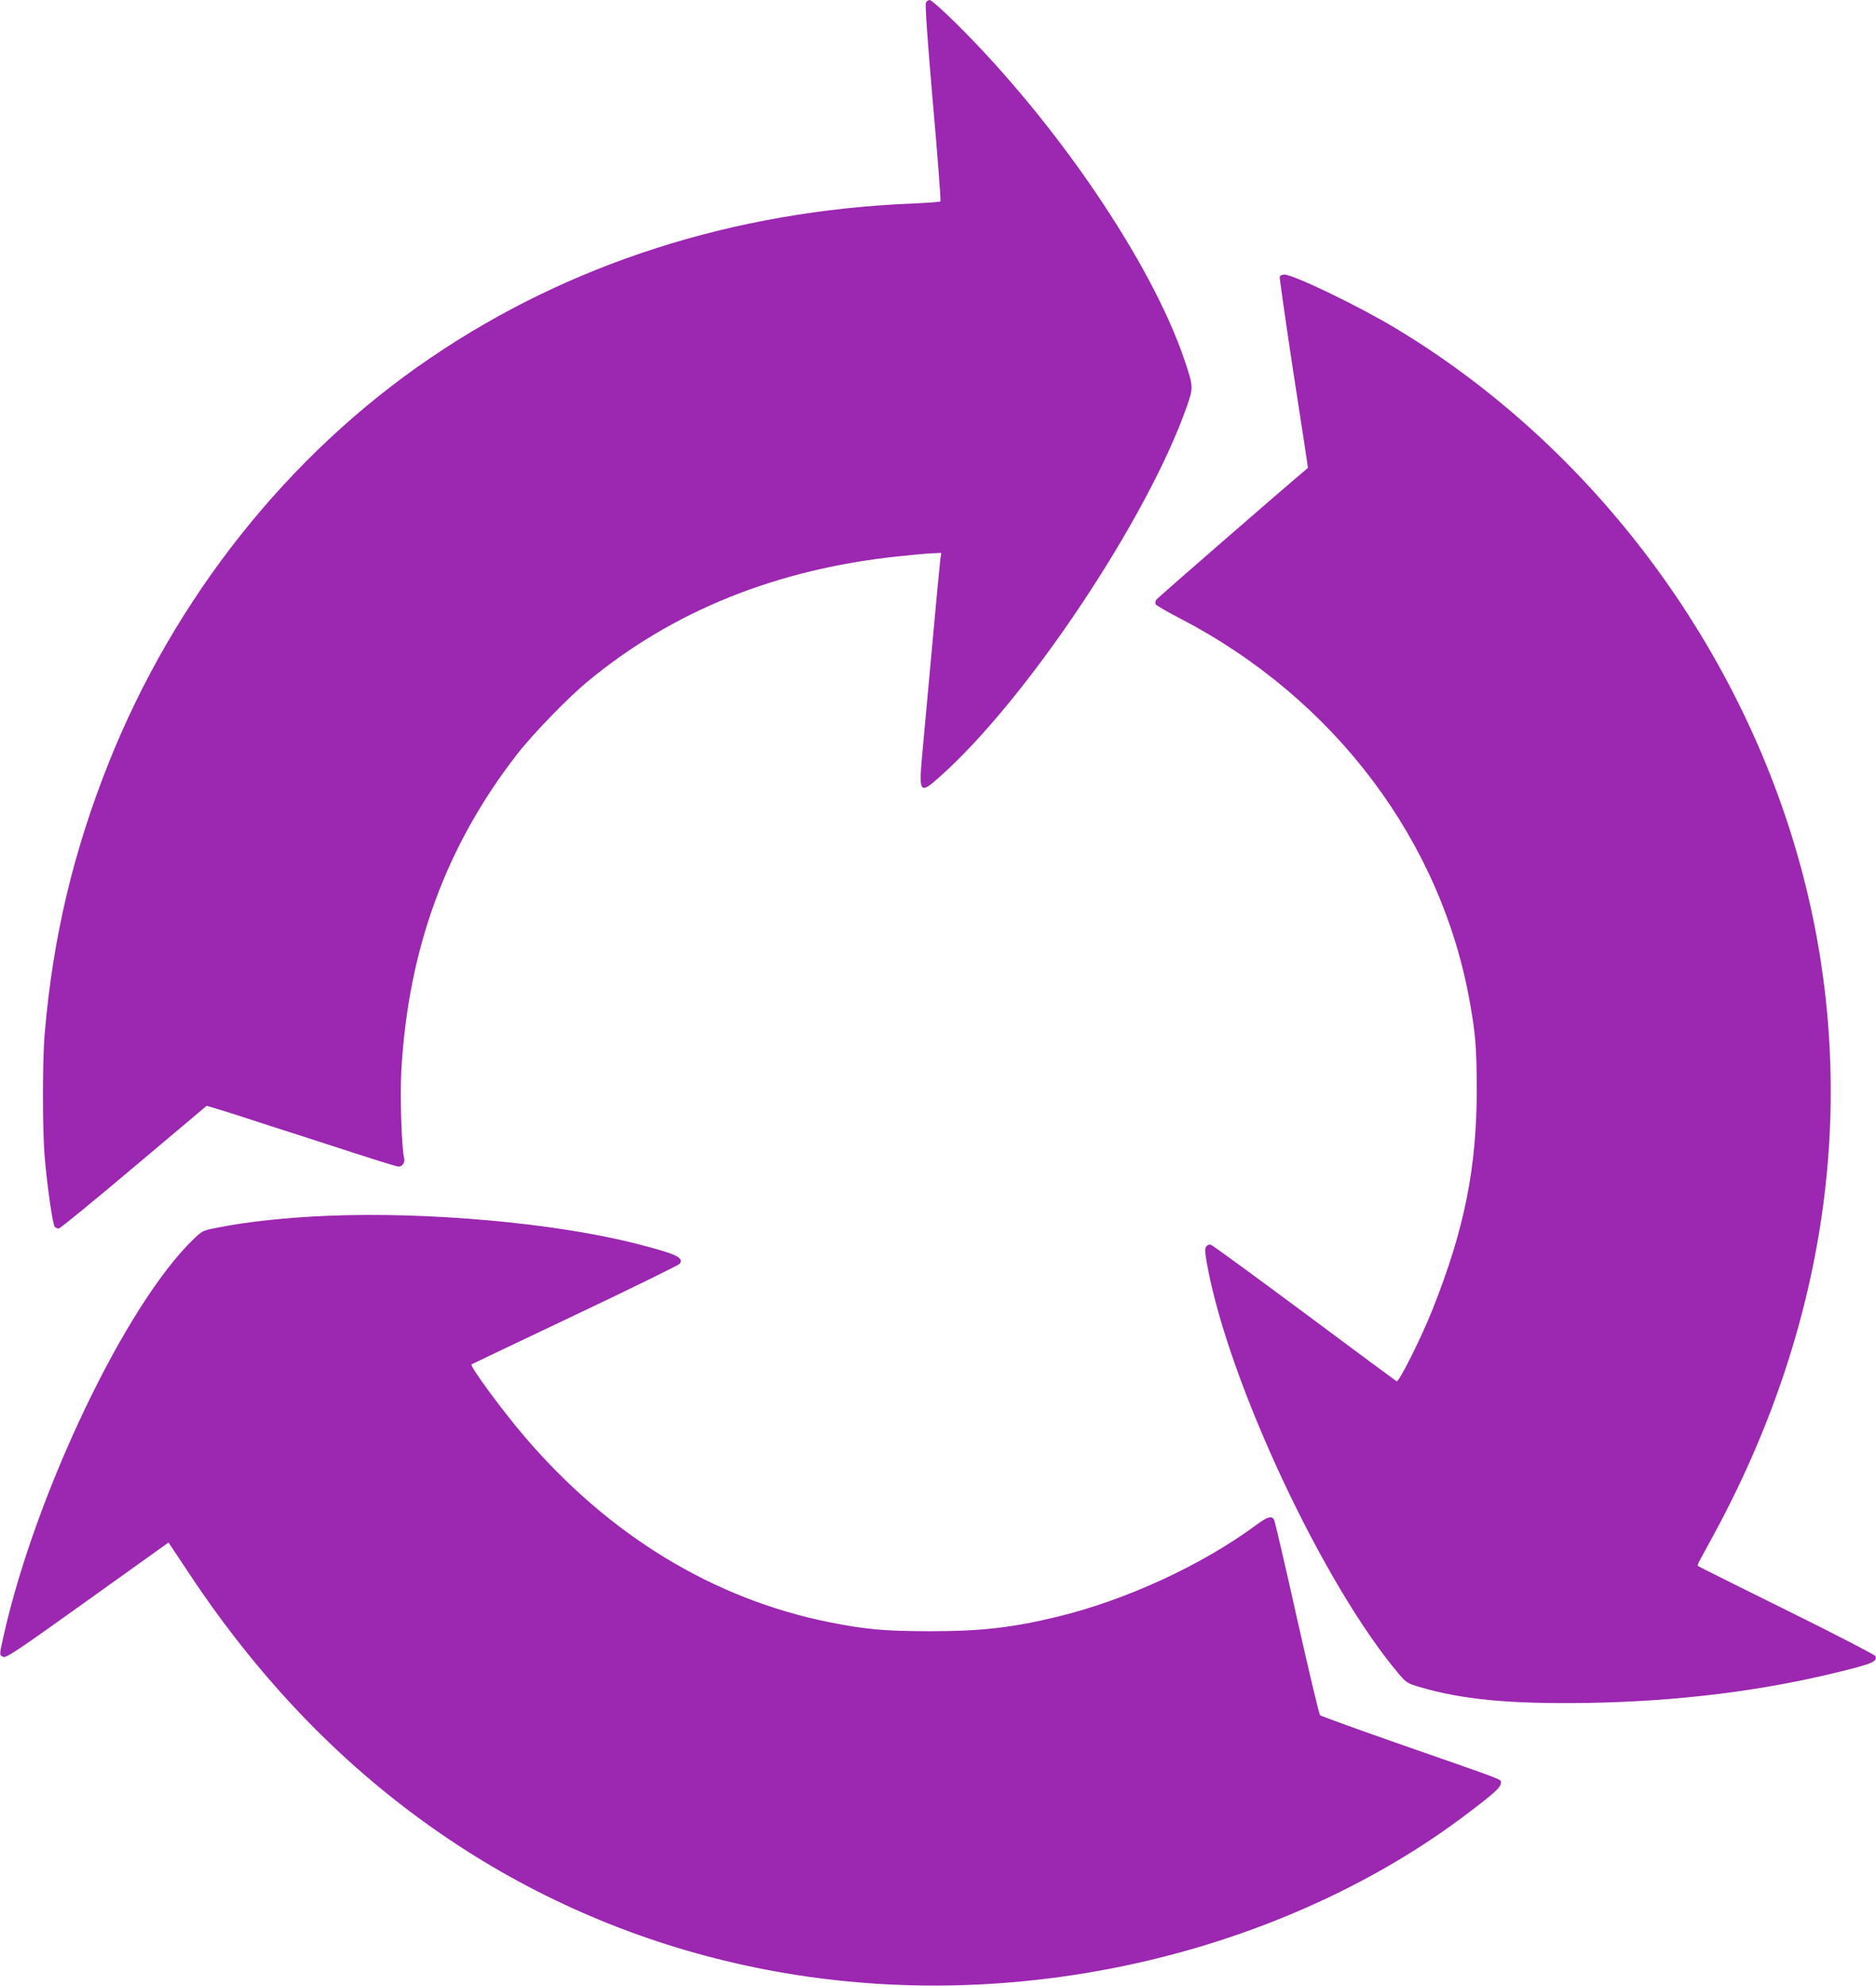 <?xml version="1.0" standalone="no"?>
<!DOCTYPE svg PUBLIC "-//W3C//DTD SVG 20010904//EN"
 "http://www.w3.org/TR/2001/REC-SVG-20010904/DTD/svg10.dtd">
<svg version="1.0" xmlns="http://www.w3.org/2000/svg"
 width="1210pt" height="1280pt" viewBox="0 0 1210 1280"
 preserveAspectRatio="xMidYMid meet">
<g transform="translate(0,1280) scale(0.1,-0.1)"
fill="#9c27b0" stroke="none">
<path d="M5972 12783 c-6 -12 10 -243 45 -646 31 -345 52 -631 49 -635 -4 -4
-85 -10 -181 -14 -1152 -47 -2215 -387 -3110 -996 -917 -623 -1651 -1548
-2075 -2612 -227 -570 -358 -1121 -411 -1735 -16 -181 -16 -630 0 -810 16
-188 51 -427 64 -443 6 -7 18 -12 28 -10 10 2 228 180 485 397 l467 393 51
-15 c28 -8 121 -37 206 -65 85 -28 225 -73 310 -100 85 -28 268 -87 405 -131
138 -45 257 -81 266 -81 24 0 42 26 36 52 -17 70 -28 408 -18 575 46 782 289
1443 747 2032 101 130 327 363 454 468 550 455 1218 724 2005 807 77 8 171 17
208 19 l68 3 -6 -41 c-3 -22 -26 -265 -51 -540 -25 -275 -54 -590 -64 -700
-25 -269 -19 -278 107 -166 562 496 1345 1669 1598 2391 43 123 42 129 -15
299 -212 627 -825 1530 -1477 2174 -82 81 -157 147 -166 147 -9 0 -20 -8 -25
-17z"/>
<path d="M8254 11017 c-2 -7 38 -287 89 -623 52 -335 94 -609 93 -610 -171
-144 -974 -841 -979 -851 -5 -8 -6 -20 -4 -27 3 -8 74 -49 159 -93 997 -517
1690 -1439 1871 -2488 35 -200 41 -286 42 -545 0 -507 -79 -903 -285 -1420
-72 -182 -218 -473 -232 -464 -7 4 -276 203 -598 443 -322 239 -592 436 -601
438 -8 3 -21 -3 -28 -11 -11 -13 -10 -33 4 -113 136 -760 756 -2080 1244
-2651 41 -48 53 -55 126 -76 275 -82 587 -111 1090 -103 578 10 1121 77 1625
202 207 51 240 65 226 100 -3 8 -260 141 -572 295 -312 154 -570 283 -573 286
-3 3 3 20 13 37 10 18 58 106 107 197 729 1359 922 2821 558 4219 -379 1453
-1348 2755 -2624 3523 -237 143 -662 348 -721 348 -13 0 -27 -6 -30 -13z"/>
<path d="M2115 4963 c-256 -10 -521 -38 -705 -75 -104 -20 -105 -21 -163 -77
-435 -419 -1015 -1630 -1223 -2552 -29 -130 -29 -126 -4 -139 18 -10 84 34
544 363 l523 374 131 -197 c484 -730 1057 -1310 1732 -1752 1176 -771 2608
-1064 4049 -827 916 150 1788 514 2466 1029 172 130 215 169 215 195 0 28 61
4 -630 245 -289 101 -530 188 -536 194 -6 6 -73 288 -149 626 -75 338 -142
623 -147 633 -15 29 -45 20 -121 -37 -343 -253 -830 -478 -1267 -585 -304 -74
-498 -96 -840 -96 -286 1 -399 11 -630 56 -753 148 -1434 561 -1981 1204 -141
165 -349 448 -338 460 3 2 304 146 670 319 365 173 668 322 674 330 26 41 -22
63 -293 132 -516 130 -1331 204 -1977 177z"/>
</g>
</svg>

